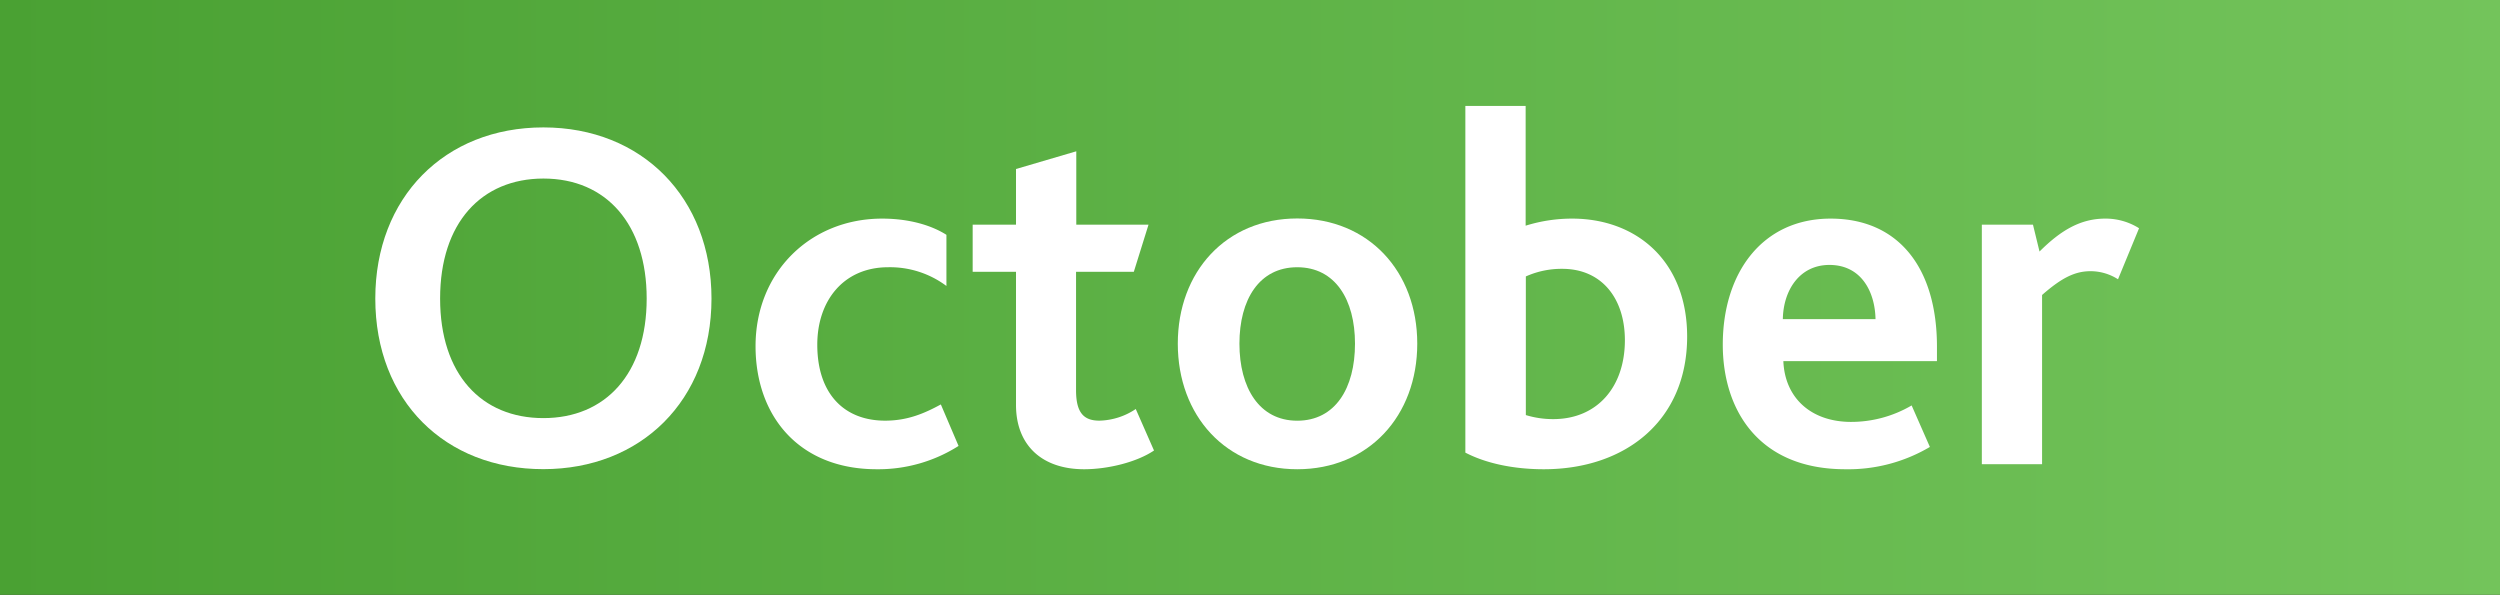 <svg xmlns="http://www.w3.org/2000/svg" xmlns:xlink="http://www.w3.org/1999/xlink" viewBox="0 0 519.19 123.52"><rect x="0" y="0" width="519.19" height="123.52" fill="#333333" stroke="none"/><defs><style>.cls-1{fill:url(#linear-gradient);}.cls-2{fill:#fff;}</style><linearGradient id="linear-gradient" y1="76.24" x2="519.19" y2="76.24" gradientTransform="matrix(1, 0, 0, -1, 0, 138)" gradientUnits="userSpaceOnUse"><stop offset="0" stop-color="#4aa133"/><stop offset="1" stop-color="#73c45b"/></linearGradient></defs><g id="Layer_2" data-name="Layer 2"><g id="Layer_1-2" data-name="Layer 1"><g id="Layer_2-2" data-name="Layer 2"><g id="Layer_1-2-2" data-name="Layer 1-2"><rect class="cls-1" width="519.19" height="123.52"/></g></g><path class="cls-2" d="M77.94,62c0-21,14.4-35.54,34.91-35.54S147.76,41.09,147.76,62c0,21.24-14.72,35.43-34.91,35.43C92.45,97.45,77.94,83.26,77.94,62Zm56.36,0c0-15.36-8.31-24.92-21.45-24.92C100,37.1,91.4,46.24,91.4,62S100,86.83,112.85,86.83,134.3,77.68,134.3,62Z"/><path class="cls-2" d="M156.91,71.9c0-15.46,11.46-26.5,26.28-26.5,6.21,0,10.73,1.68,13.36,3.37V59.39a19.55,19.55,0,0,0-12.1-3.89c-9.25,0-14.72,6.94-14.72,16.08,0,10.2,5.58,15.78,14.09,15.78,4.63,0,8.1-1.48,11.57-3.37l3.68,8.62a31.08,31.08,0,0,1-17,4.84C165.84,97.45,156.91,86.3,156.91,71.9Z"/><path class="cls-2" d="M211,84.1V56.44H202V46.66H211V35.1l12.52-3.68V46.66h15l-3.05,9.78h-12V81.05c0,4.62,1.57,6.31,4.83,6.31a14.06,14.06,0,0,0,7.57-2.42l3.79,8.62c-3.58,2.42-9.57,3.89-14.51,3.89C216.32,97.45,211,92.4,211,84.1Z"/><path class="cls-2" d="M244.6,71.37c0-14.93,10-26,24.81-26s24.92,11,24.92,26-10.09,26.08-24.92,26.08S244.6,86.3,244.6,71.37Zm36.8,0c0-9.14-4.1-15.87-12-15.87s-12,6.73-12,15.87,4.1,16,12,16S281.4,80.63,281.4,71.37Z"/><path class="cls-2" d="M304.32,94V22h12.52V46.87a32.3,32.3,0,0,1,9.67-1.47c13.25,0,23.87,8.73,23.87,24.5,0,17.46-12.83,27.55-29.76,27.55C314.21,97.45,308.53,96.19,304.32,94Zm33.13-23.34c0-8.73-4.84-14.83-13-14.83a18.11,18.11,0,0,0-7.57,1.58V86.2a19.21,19.21,0,0,0,5.78.84C331.66,87,337.45,80.42,337.45,70.64Z"/><path class="cls-2" d="M370.36,75c.31,7.67,5.78,12.62,14.09,12.62A24.84,24.84,0,0,0,397,84.2l3.79,8.62a33.29,33.29,0,0,1-17.56,4.63c-18.09,0-25.45-12.41-25.45-25.87,0-14.93,8.2-26.18,22.4-26.18,14,0,22.08,10.1,22.08,26.6v3Zm19.14-8.73c-.11-5.68-2.95-11.25-9.57-11.25-6.21,0-9.57,5.26-9.68,11.25Z"/><path class="cls-2" d="M411.58,46.66H422.2l1.36,5.58c4.52-4.52,8.63-6.84,13.67-6.84a13,13,0,0,1,7,2L439.86,58a10.58,10.58,0,0,0-5.68-1.68c-3.26,0-6,1.36-10.09,4.94V96.4H411.58Z"/></g></g></svg>